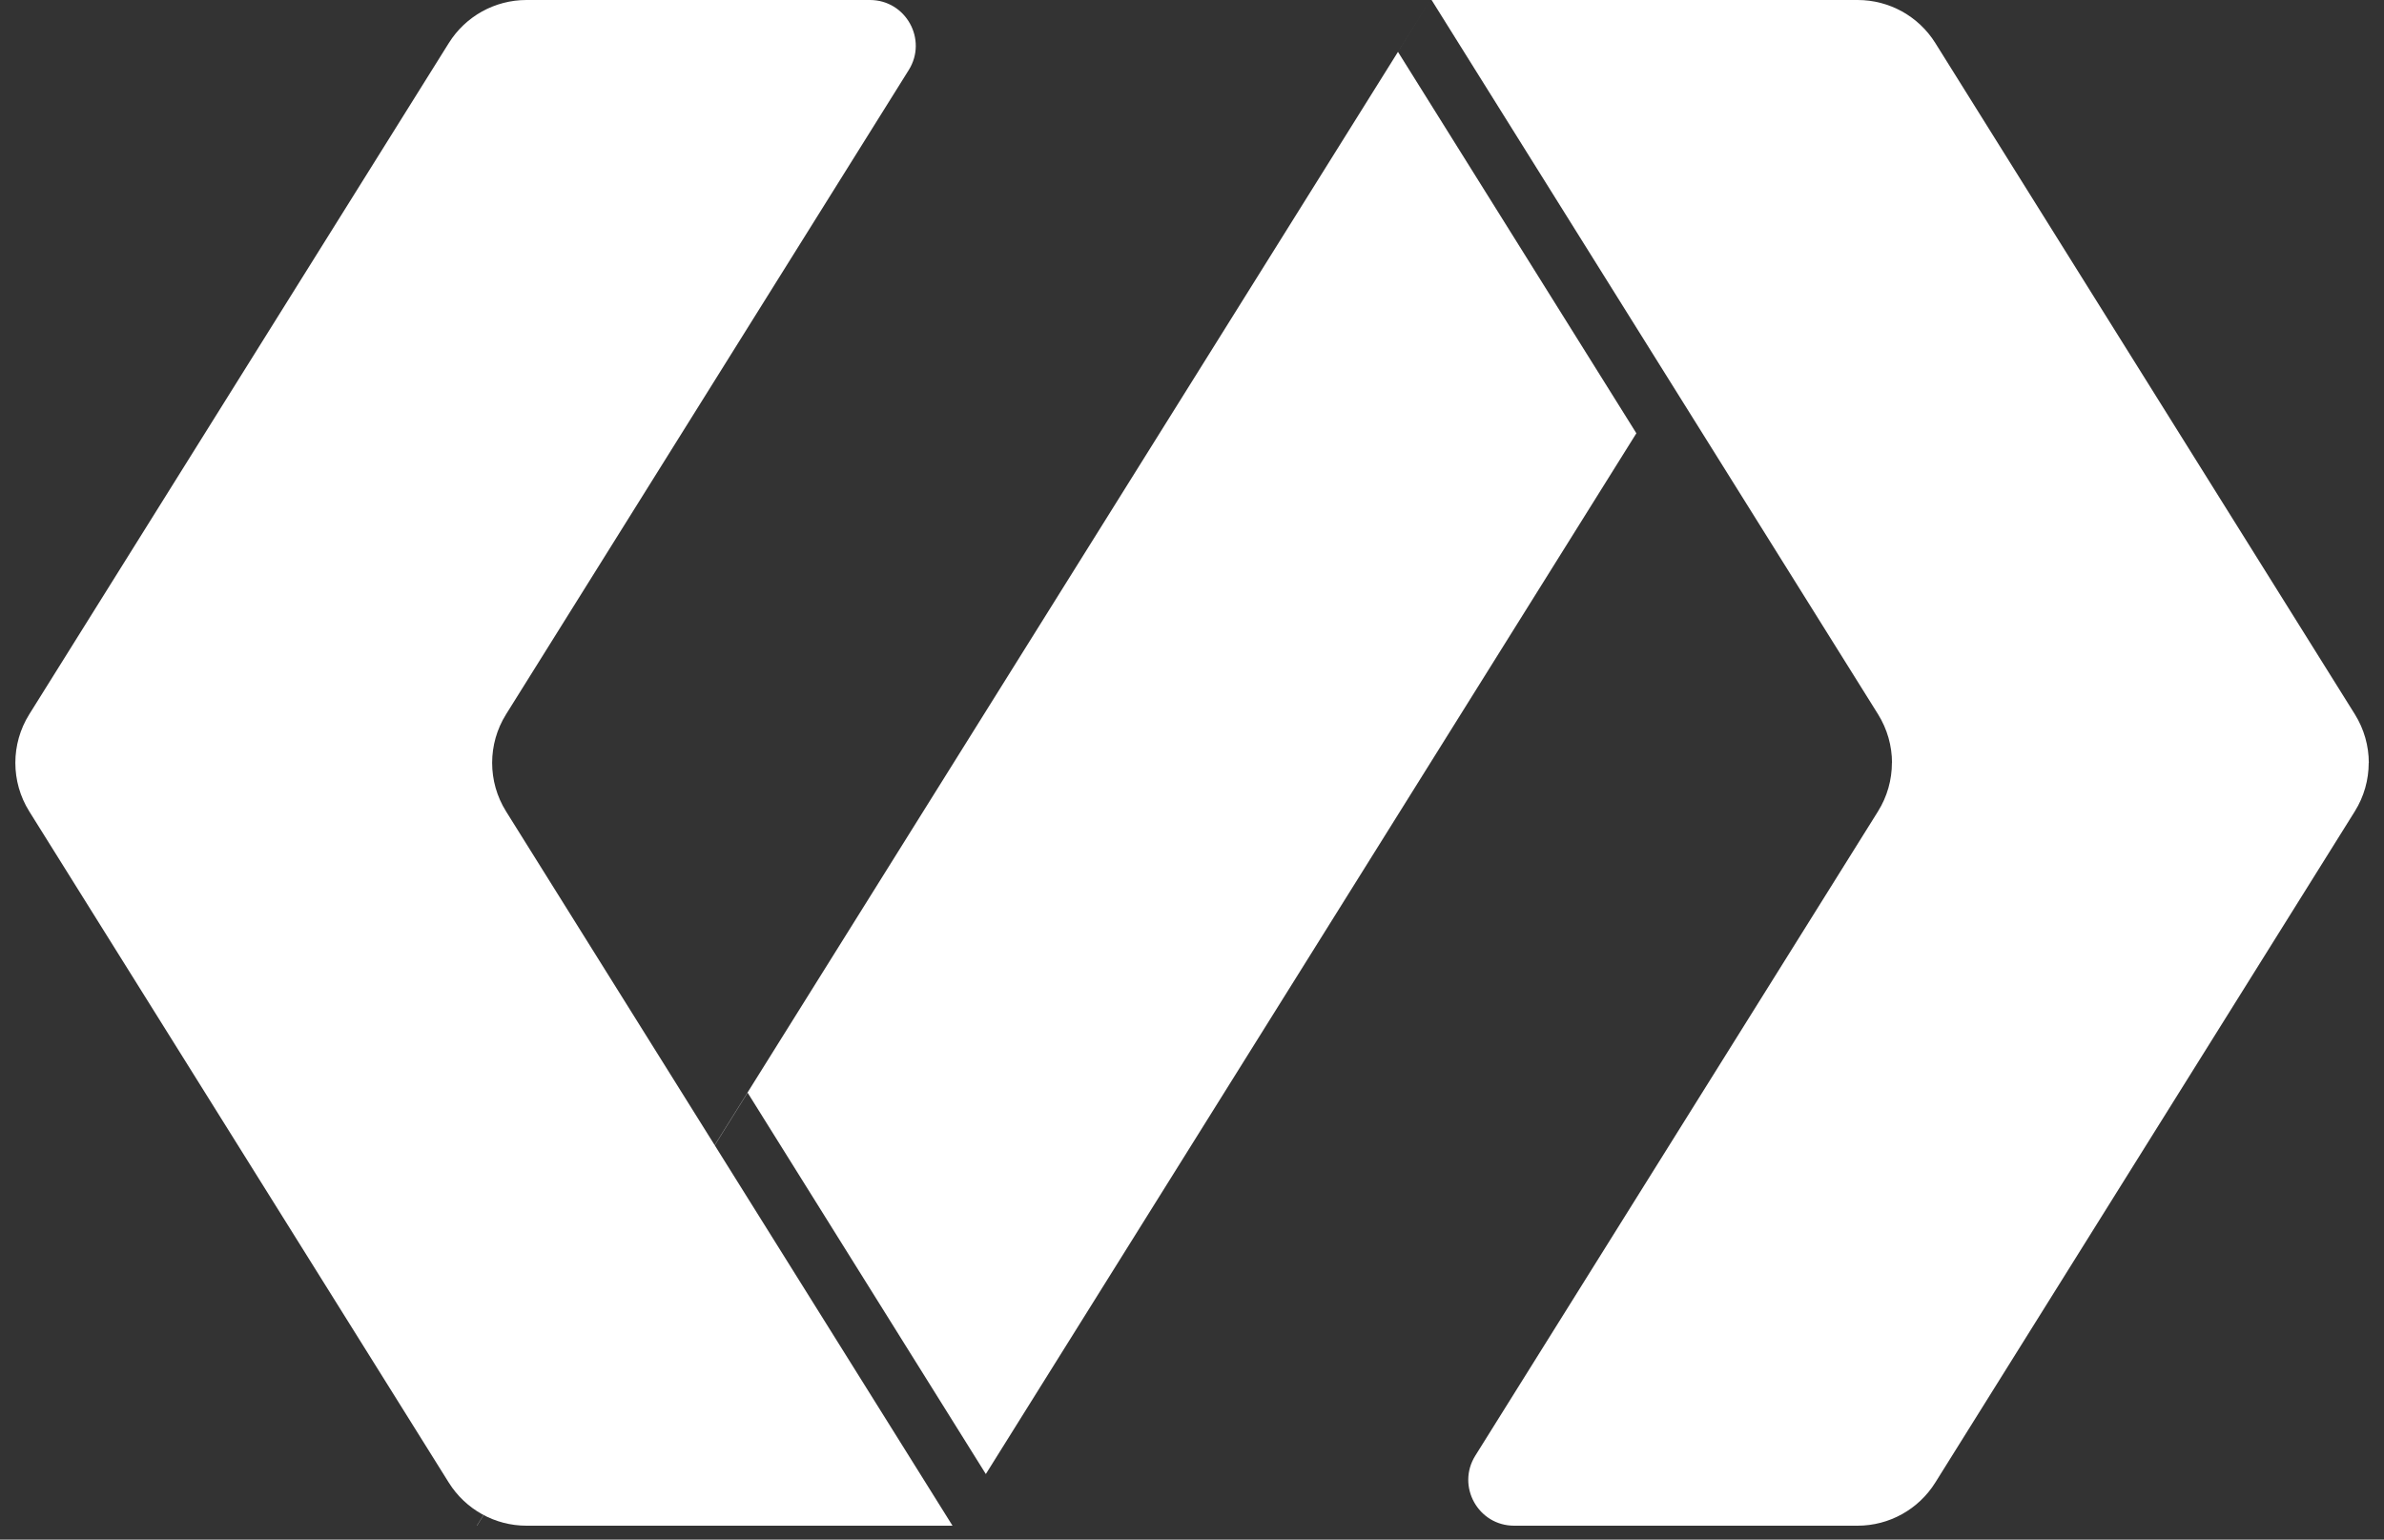 <svg width="48" height="31" viewBox="0 0 48 31" fill="none" xmlns="http://www.w3.org/2000/svg">
<rect x="0" y="0" width="48" height="31" fill="#333333" stroke="none"/>
<path fill-rule="evenodd" clip-rule="evenodd" d="M28.8 0H28.8L9.6 30.72H9.604L15.053 22.002L19.849 29.68L32.947 8.724L28.147 1.044L28.8 0Z" fill="white"/>
<path d="M9.909 15.36H0.309C0.309 15.021 0.402 14.682 0.589 14.383L9.037 0.866C9.374 0.327 9.964 0 10.6 0H17.515C18.239 0 18.681 0.796 18.297 1.41L10.189 14.383C10.002 14.682 9.909 15.021 9.909 15.36Z" fill="white"/>
<path d="M10.6 30.72H19.178L10.189 16.337C10.002 16.038 9.909 15.699 9.909 15.36H0.309C0.309 15.699 0.402 16.038 0.589 16.337L9.037 29.854C9.374 30.392 9.964 30.72 10.6 30.72Z" fill="white"/>
<path d="M38.092 15.36H47.692C47.692 15.699 47.599 16.038 47.412 16.337L38.964 29.854C38.627 30.392 38.037 30.72 37.401 30.72H30.486C29.762 30.72 29.32 29.924 29.704 29.31L37.812 16.337C37.999 16.038 38.092 15.699 38.092 15.36Z" fill="white"/>
<path d="M37.403 0H28.824L37.814 14.383C38 14.682 38.094 15.021 38.094 15.36H47.694C47.694 15.021 47.6 14.682 47.414 14.383L38.966 0.866C38.629 0.327 38.038 0 37.403 0Z" fill="white"/>
</svg>
